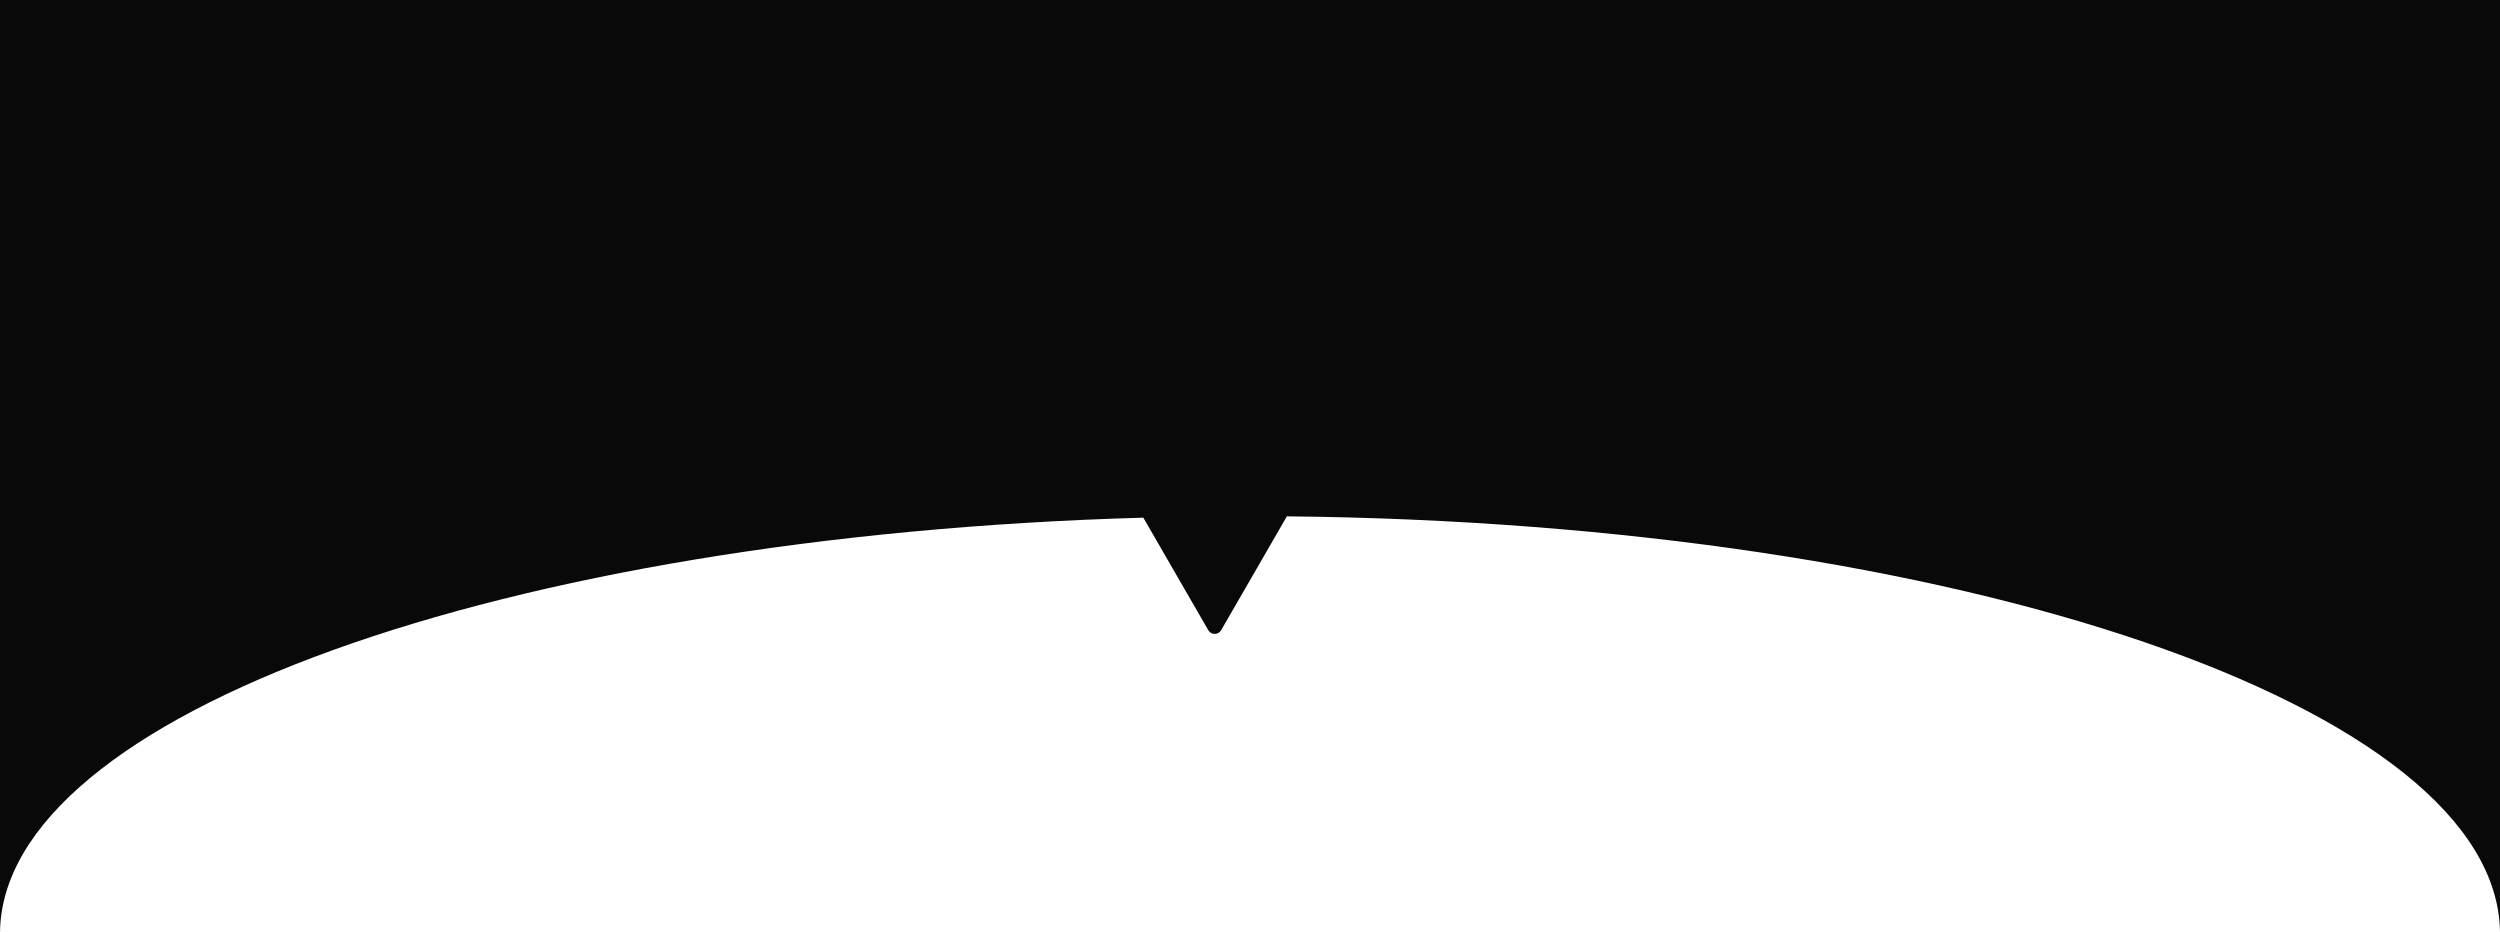 <?xml version="1.0" encoding="UTF-8"?> <svg xmlns="http://www.w3.org/2000/svg" width="673" height="251" viewBox="0 0 673 251" fill="none"> <path fill-rule="evenodd" clip-rule="evenodd" d="M673 0H0V251C0.691 192.307 135.821 144.215 307.781 139.356L325.268 169.645C326.038 170.979 327.962 170.979 328.732 169.645L346.425 139C527.23 140.751 672.284 190.185 673 251V0Z" fill="#090909"></path> </svg> 